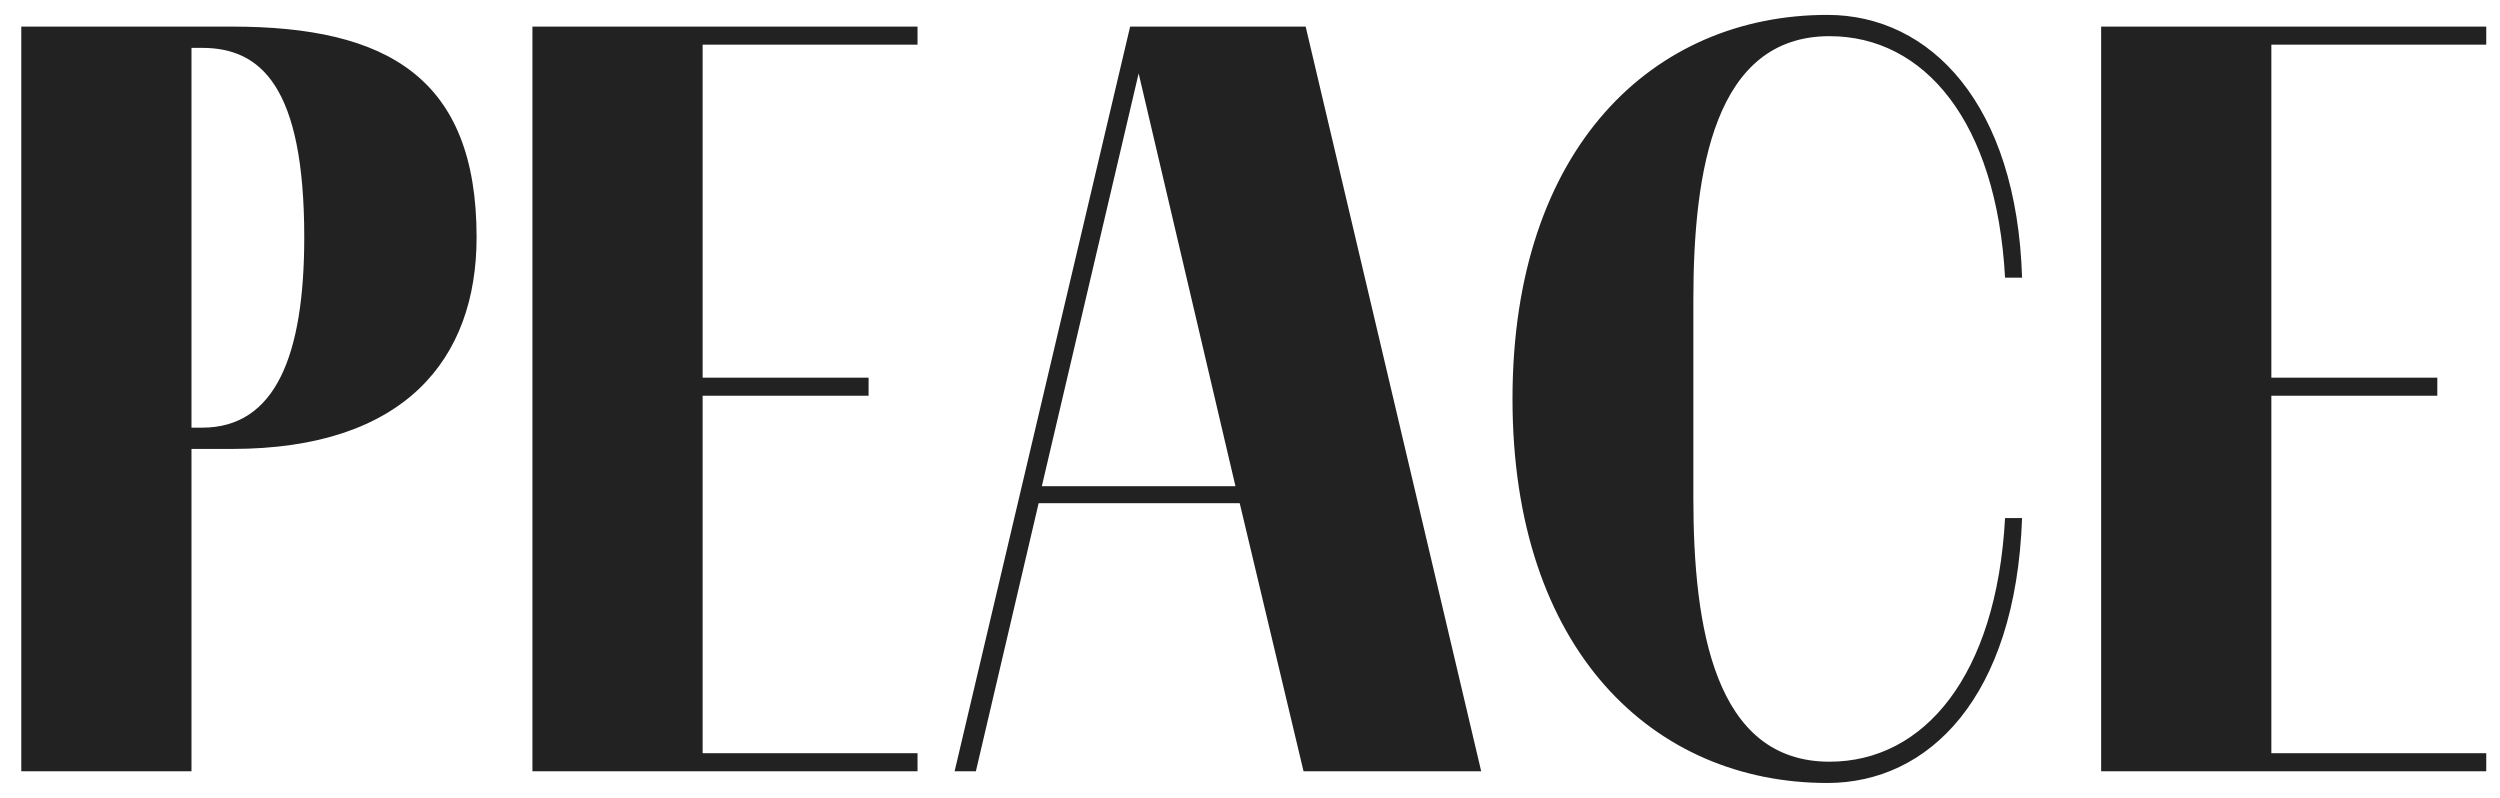 <svg width="94" height="30" viewBox="0 0 94 30" fill="none" xmlns="http://www.w3.org/2000/svg">
<path d="M8.72 1C14.56 1 17.92 2.92 17.92 8.92C17.92 13.52 15.2 16.88 8.72 16.88H7.2V29H0.8V1H8.72ZM7.2 16.08H7.6C10.36 16.08 11.44 13.36 11.44 8.92C11.44 3.24 9.8 1.8 7.6 1.8H7.2V16.08ZM34.499 1V1.68H26.419V14.2H32.659V14.88H26.419V28.32H34.499V29H20.019V1H34.499ZM55.693 29H49.013L46.613 18.92H39.053L36.693 29H35.893L42.493 1H49.093L55.693 29ZM42.813 2.76L39.173 18.28H46.453L42.813 2.76ZM68.71 29.44C62.19 29.44 56.87 24.48 56.87 15C56.87 5.52 62.19 0.56 68.71 0.56C72.59 0.56 75.83 3.92 76.03 10.44H75.39C75.07 4.56 72.35 1.36 68.79 1.36C64.47 1.36 63.67 6.4 63.67 11.28V18.72C63.67 23.6 64.47 28.64 68.79 28.64C72.35 28.64 75.07 25.4 75.39 19.48H76.03C75.79 26.24 72.51 29.44 68.71 29.44ZM93.483 1V1.68H85.403V14.2H91.643V14.88H85.403V28.32H93.483V29H79.003V1H93.483Z" fill="#222222"></path>
</svg>
